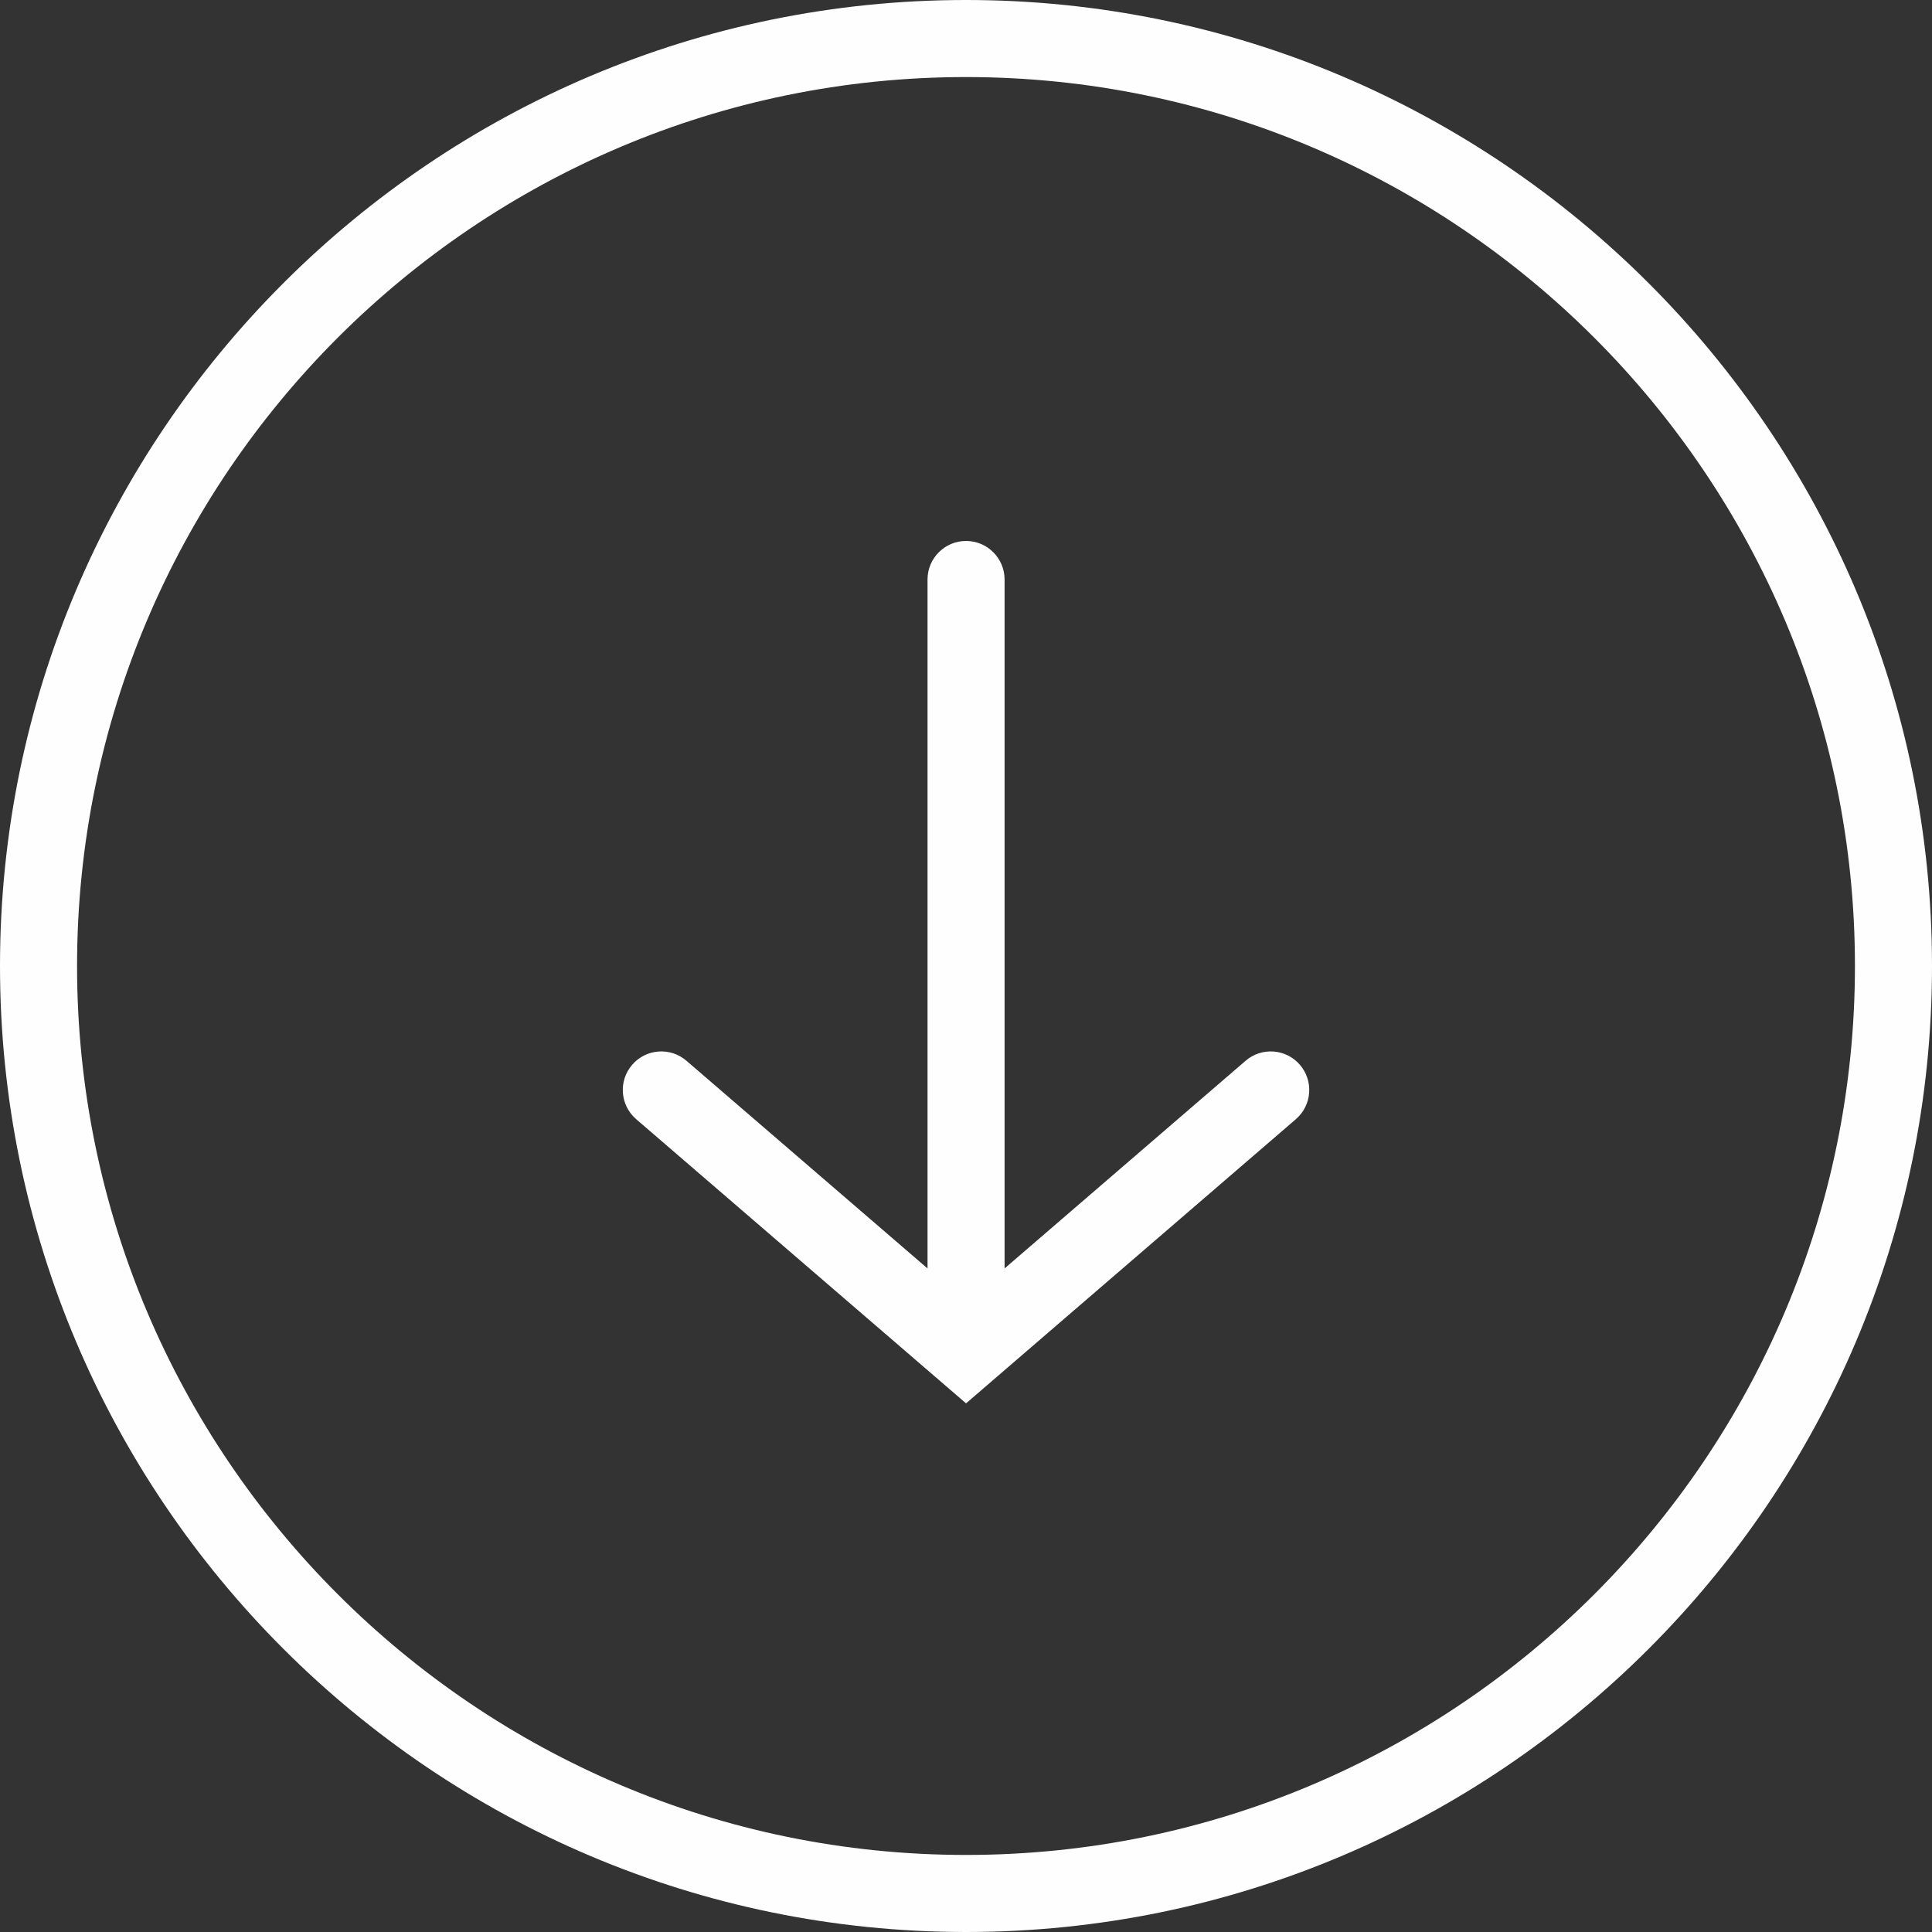 <svg width="35" height="35" viewBox="0 0 35 35" fill="none" xmlns="http://www.w3.org/2000/svg">
<rect x="0" y="0" width="35" height="35" fill="#333333" stroke="none"/>
<path d="M17.5 0C7.85 0 0 7.851 0 17.5C0.001 27.15 7.851 35 17.501 35C27.15 35 35 27.15 35 17.5C35 7.851 27.15 0 17.5 0ZM17.501 33.604C8.622 33.604 1.397 26.38 1.396 17.5C1.396 8.62 8.62 1.396 17.5 1.396C26.38 1.396 33.604 8.62 33.604 17.5C33.604 26.38 26.38 33.604 17.501 33.604ZM22.565 19.217L18.199 22.979V10.498C18.199 10.113 17.886 9.8 17.501 9.8C17.116 9.8 16.803 10.113 16.803 10.498V22.979L12.436 19.217C12.144 18.965 11.703 18.998 11.452 19.29C11.2 19.582 11.233 20.023 11.525 20.275L17.501 25.423L23.476 20.275C23.768 20.023 23.801 19.582 23.549 19.29C23.298 18.998 22.857 18.965 22.565 19.217Z" fill="#FEFEFE"/>
</svg>
